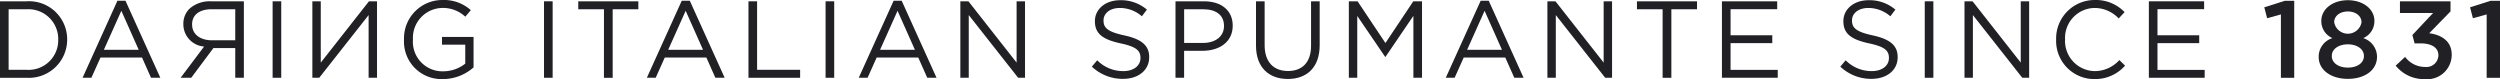 <svg xmlns="http://www.w3.org/2000/svg" width="305.889" height="9.676" viewBox="0 0 305.889 9.676"><g id="Group_1933" data-name="Group 1933" transform="translate(-68.875 -241.735)"><path id="Path_1556" data-name="Path 1556" d="M68.875,242.108h3.248a4.663,4.663,0,0,1,4.972,4.651v.027a4.684,4.684,0,0,1-4.972,4.678H68.875Zm3.248,8.38A3.621,3.621,0,0,0,76,246.812v-.027a3.642,3.642,0,0,0-3.876-3.7H69.93v7.4Z" transform="translate(0 -0.213)" fill="#212025"></path><path id="Path_1557" data-name="Path 1557" d="M96.687,241.952h.989l4.263,9.422H100.8l-1.1-2.472H94.615l-1.109,2.472H92.424Zm2.606,6-2.125-4.772-2.138,4.772Z" transform="translate(-13.446 -0.124)" fill="#212025"></path><path id="Path_1558" data-name="Path 1558" d="M128.129,251.463h-1.056v-3.635H124.4l-2.713,3.635h-1.3l2.874-3.822a2.739,2.739,0,0,1-2.539-2.726v-.027a2.584,2.584,0,0,1,.722-1.844,3.69,3.69,0,0,1,2.66-.935h4.023Zm-1.056-4.584v-3.8h-2.887c-1.51,0-2.392.7-2.392,1.844v.027c0,1.2,1,1.925,2.406,1.925Z" transform="translate(-29.414 -0.213)" fill="#212025"></path><path id="Path_1559" data-name="Path 1559" d="M146.622,242.108h1.056v9.355h-1.056Z" transform="translate(-44.391 -0.213)" fill="#212025"></path><path id="Path_1560" data-name="Path 1560" d="M165.871,251.463h-1.029v-7.671l-6.041,7.671h-.842v-9.355h1.029v7.5l5.894-7.5h.988Z" transform="translate(-50.865 -0.213)" fill="#212025"></path><path id="Path_1561" data-name="Path 1561" d="M184.093,246.6v-.027a4.694,4.694,0,0,1,4.691-4.838,4.931,4.931,0,0,1,3.488,1.243l-.682.8a3.981,3.981,0,0,0-2.847-1.069,3.654,3.654,0,0,0-3.555,3.835v.027a3.615,3.615,0,0,0,3.7,3.889,4.4,4.4,0,0,0,2.7-.936V247.2h-2.847v-.949h3.862v3.729a5.671,5.671,0,0,1-3.755,1.43A4.588,4.588,0,0,1,184.093,246.6Z" transform="translate(-65.786 0)" fill="#212025"></path><path id="Path_1562" data-name="Path 1562" d="M224.024,242.108h1.056v9.355h-1.056Z" transform="translate(-88.586 -0.213)" fill="#212025"></path><path id="Path_1563" data-name="Path 1563" d="M236.945,243.084H233.8v-.976h7.351v.976h-3.14v8.38h-1.07Z" transform="translate(-94.171 -0.213)" fill="#212025"></path><path id="Path_1564" data-name="Path 1564" d="M257.628,241.952h.989l4.263,9.422h-1.136l-1.1-2.472h-5.092l-1.109,2.472h-1.082Zm2.606,6-2.125-4.772-2.139,4.772Z" transform="translate(-105.339 -0.124)" fill="#212025"></path><path id="Path_1565" data-name="Path 1565" d="M282.334,242.108h1.055v8.38h5.266v.976h-6.321Z" transform="translate(-121.879 -0.213)" fill="#212025"></path><path id="Path_1566" data-name="Path 1566" d="M304.324,242.108h1.056v9.355h-1.056Z" transform="translate(-134.435 -0.213)" fill="#212025"></path><path id="Path_1567" data-name="Path 1567" d="M318.055,241.952h.989l4.263,9.422h-1.136l-1.1-2.472h-5.092l-1.109,2.472h-1.083Zm2.606,6-2.125-4.772-2.138,4.772Z" transform="translate(-139.841 -0.124)" fill="#212025"></path><path id="Path_1568" data-name="Path 1568" d="M342.761,242.108h.989l5.894,7.5v-7.5h1.029v9.355h-.842l-6.041-7.671v7.671h-1.029Z" transform="translate(-156.382 -0.213)" fill="#212025"></path><path id="Path_1569" data-name="Path 1569" d="M380.263,249.922l.655-.775a4.455,4.455,0,0,0,3.208,1.323c1.256,0,2.085-.668,2.085-1.59v-.027c0-.868-.468-1.363-2.432-1.777-2.152-.468-3.141-1.163-3.141-2.7v-.027c0-1.47,1.3-2.553,3.074-2.553a4.881,4.881,0,0,1,3.288,1.15l-.615.815a4.108,4.108,0,0,0-2.7-1.016c-1.216,0-1.992.668-1.992,1.51v.027c0,.882.481,1.376,2.539,1.818,2.085.454,3.047,1.216,3.047,2.646v.027c0,1.6-1.337,2.646-3.194,2.646A5.475,5.475,0,0,1,380.263,249.922Z" transform="translate(-177.794 -0.035)" fill="#212025"></path><path id="Path_1570" data-name="Path 1570" d="M404.123,242.108h3.5c2.112,0,3.5,1.123,3.5,2.967v.027c0,2.018-1.684,3.061-3.676,3.061h-2.272v3.3h-1.055Zm3.368,5.092c1.551,0,2.566-.829,2.566-2.058v-.027c0-1.336-1-2.031-2.512-2.031h-2.366V247.2Z" transform="translate(-191.418 -0.213)" fill="#212025"></path><path id="Path_1571" data-name="Path 1571" d="M427.079,247.547v-5.439h1.056v5.373c0,2.018,1.069,3.154,2.86,3.154,1.724,0,2.82-1.042,2.82-3.087v-5.439h1.056v5.359c0,2.726-1.564,4.143-3.9,4.143C428.657,251.61,427.079,250.194,427.079,247.547Z" transform="translate(-204.525 -0.213)" fill="#212025"></path><path id="Path_1572" data-name="Path 1572" d="M453.555,242.108h1.069l3.408,5.105,3.408-5.105h1.069v9.355h-1.056v-7.577l-3.408,5.011h-.053l-3.408-5v7.565h-1.029Z" transform="translate(-219.642 -0.213)" fill="#212025"></path><path id="Path_1573" data-name="Path 1573" d="M485.477,241.952h.989l4.263,9.422h-1.136l-1.1-2.472h-5.092l-1.109,2.472h-1.083Zm2.606,6-2.125-4.772-2.138,4.772Z" transform="translate(-235.435 -0.124)" fill="#212025"></path><path id="Path_1574" data-name="Path 1574" d="M510.183,242.108h.989l5.894,7.5v-7.5h1.029v9.355h-.842l-6.041-7.671v7.671h-1.029Z" transform="translate(-251.975 -0.213)" fill="#212025"></path><path id="Path_1575" data-name="Path 1575" d="M538.864,243.084h-3.14v-.976h7.351v.976h-3.14v8.38h-1.07Z" transform="translate(-266.559 -0.213)" fill="#212025"></path><path id="Path_1576" data-name="Path 1576" d="M559.958,242.108h6.762v.962h-5.706v3.194h5.105v.962h-5.105V250.5h5.773v.962h-6.829Z" transform="translate(-280.395 -0.213)" fill="#212025"></path><path id="Path_1577" data-name="Path 1577" d="M593.722,249.922l.655-.775a4.455,4.455,0,0,0,3.208,1.323c1.256,0,2.085-.668,2.085-1.59v-.027c0-.868-.468-1.363-2.432-1.777-2.152-.468-3.141-1.163-3.141-2.7v-.027c0-1.47,1.3-2.553,3.074-2.553a4.881,4.881,0,0,1,3.288,1.15l-.615.815a4.108,4.108,0,0,0-2.7-1.016c-1.216,0-1.992.668-1.992,1.51v.027c0,.882.481,1.376,2.539,1.818,2.085.454,3.047,1.216,3.047,2.646v.027c0,1.6-1.337,2.646-3.194,2.646A5.475,5.475,0,0,1,593.722,249.922Z" transform="translate(-299.674 -0.035)" fill="#212025"></path><path id="Path_1578" data-name="Path 1578" d="M617.8,242.108h1.056v9.355H617.8Z" transform="translate(-313.421 -0.213)" fill="#212025"></path><path id="Path_1579" data-name="Path 1579" d="M629.138,242.108h.988l5.894,7.5v-7.5h1.029v9.355h-.842l-6.041-7.671v7.671h-1.029Z" transform="translate(-319.896 -0.213)" fill="#212025"></path><path id="Path_1580" data-name="Path 1580" d="M655.271,246.6v-.027A4.713,4.713,0,0,1,660,241.735a4.868,4.868,0,0,1,3.648,1.483l-.722.775a4.064,4.064,0,0,0-2.94-1.283,3.668,3.668,0,0,0-3.622,3.835v.027a3.691,3.691,0,0,0,3.622,3.863,4.062,4.062,0,0,0,3.02-1.35l.7.681a4.872,4.872,0,0,1-3.742,1.644A4.667,4.667,0,0,1,655.271,246.6Z" transform="translate(-334.817 0)" fill="#212025"></path><path id="Path_1581" data-name="Path 1581" d="M681.716,242.108h6.762v.962h-5.707v3.194h5.106v.962h-5.106V250.5h5.774v.962h-6.829Z" transform="translate(-349.916 -0.213)" fill="#212025"></path><path id="Path_1582" data-name="Path 1582" d="M716.67,243.623l-1.684.467-.348-1.336,2.513-.8H718.3v9.422H716.67Z" transform="translate(-368.714 -0.124)" fill="#212025"></path><path id="Path_1583" data-name="Path 1583" d="M730.151,248.746v-.027a2.365,2.365,0,0,1,1.684-2.285,2.248,2.248,0,0,1-1.363-2.085v-.027c0-1.43,1.376-2.526,3.247-2.526s3.248,1.083,3.248,2.526v.027a2.248,2.248,0,0,1-1.363,2.085,2.417,2.417,0,0,1,1.684,2.245v.027c0,1.671-1.524,2.713-3.569,2.713S730.151,250.35,730.151,248.746Zm5.533-.107v-.027c0-.855-.855-1.417-1.965-1.417s-1.964.562-1.964,1.417v.027c0,.762.735,1.4,1.964,1.4S735.684,249.414,735.684,248.639Zm-.294-4.129v-.027c0-.722-.668-1.31-1.671-1.31s-1.671.588-1.671,1.3v.027a1.7,1.7,0,0,0,3.342.014Z" transform="translate(-377.571 -0.035)" fill="#212025"></path><path id="Path_1584" data-name="Path 1584" d="M752.11,249.98l1.15-1.069a3.051,3.051,0,0,0,2.459,1.229,1.464,1.464,0,0,0,1.617-1.417V248.7c0-.922-.842-1.443-2.152-1.443h-.762l-.267-1.029,2.526-2.686h-4.05v-1.43h6.188v1.23l-2.606,2.673c1.417.187,2.753.9,2.753,2.633v.027a2.993,2.993,0,0,1-3.274,2.953A4.436,4.436,0,0,1,752.11,249.98Z" transform="translate(-390.109 -0.213)" fill="#212025"></path><path id="Path_1585" data-name="Path 1585" d="M775.354,243.623l-1.684.467-.348-1.336,2.513-.8h1.149v9.422h-1.631Z" transform="translate(-402.221 -0.124)" fill="#212025"></path></g></svg>